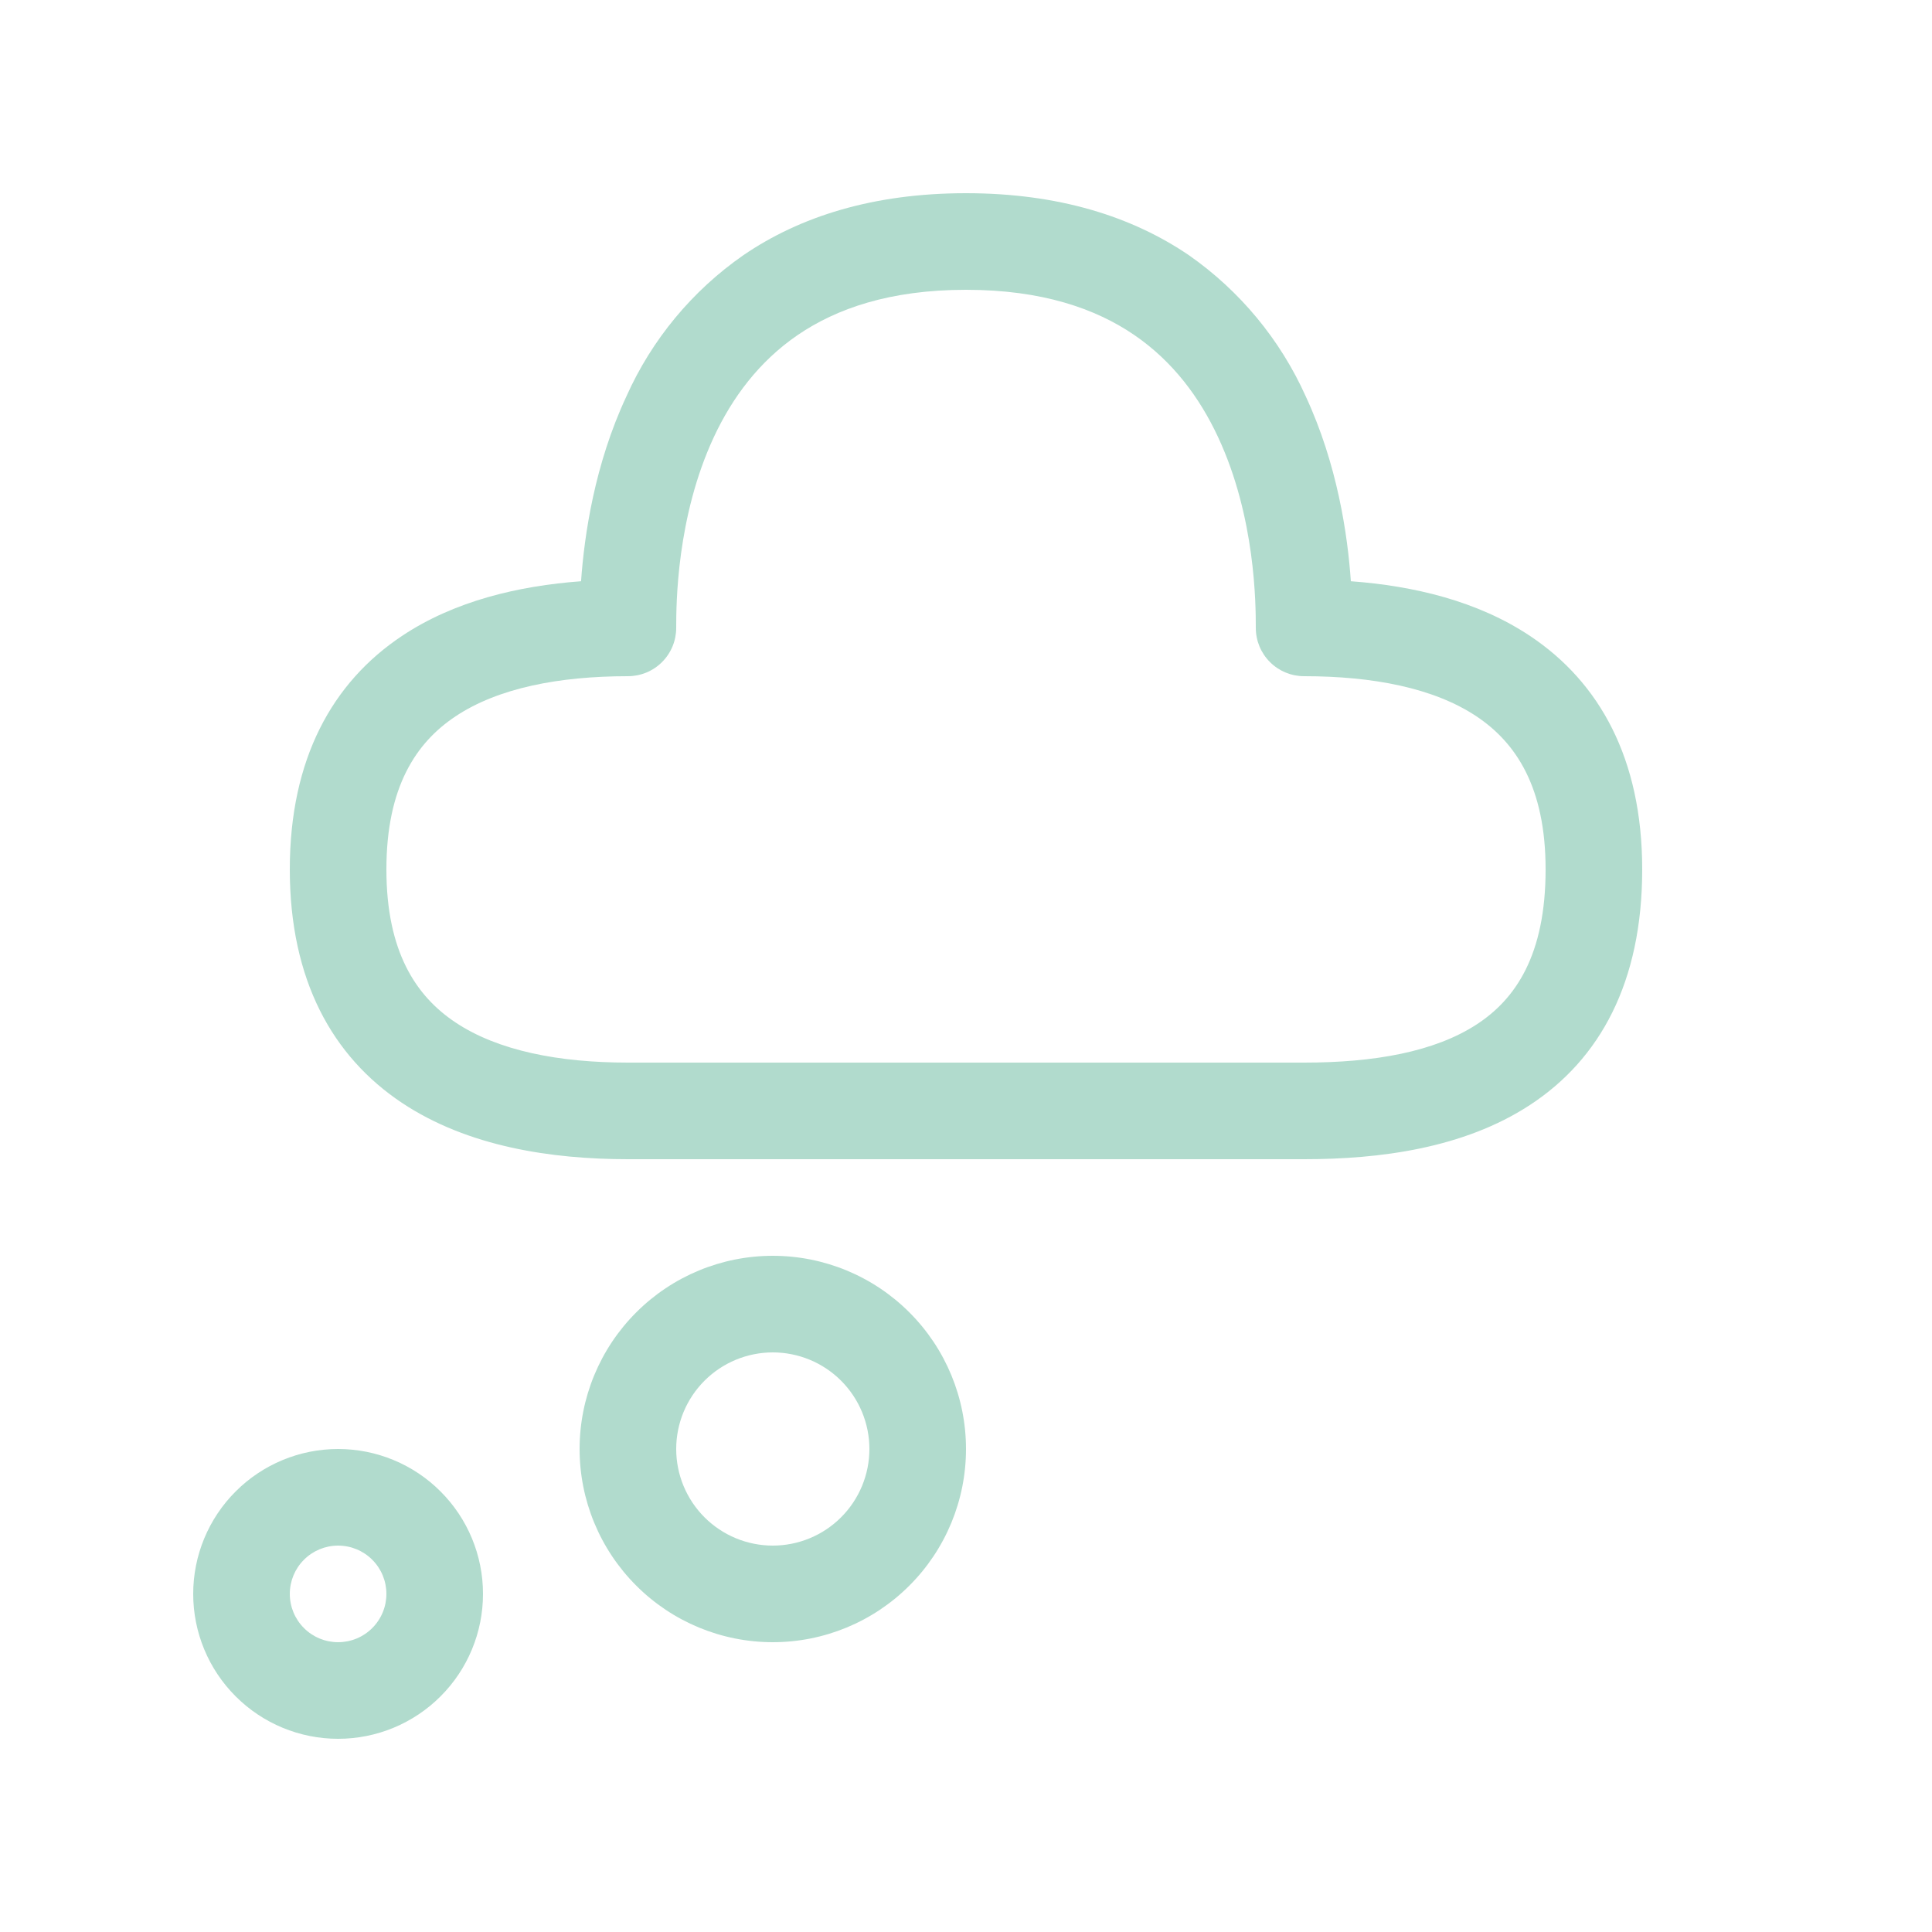 <svg width="40" height="40" viewBox="0 0 40 40" fill="none" xmlns="http://www.w3.org/2000/svg">
<path d="M20 4C18.076 4 16.56 4.484 15.39 5.284C14.333 6.019 13.496 7.029 12.97 8.204C12.31 9.616 12.098 11.078 12.03 12.034C10.738 12.13 9.41 12.44 8.32 13.168C6.884 14.126 6 15.708 6 18C6 20.292 6.884 21.874 8.32 22.832C9.686 23.742 11.42 24 13 24H27C28.562 24 30.3 23.776 31.672 22.88C33.124 21.932 34 20.34 34 18C34 15.708 33.116 14.126 31.68 13.168C30.588 12.44 29.264 12.13 27.968 12.034C27.902 11.078 27.69 9.616 27.032 8.202C26.504 7.028 25.668 6.019 24.612 5.282C23.44 4.486 21.922 4 20 4ZM14 13C14 12.514 14.006 10.708 14.78 9.048C15.16 8.234 15.714 7.484 16.516 6.936C17.316 6.39 18.424 6 20 6C21.576 6 22.686 6.39 23.484 6.936C24.286 7.484 24.838 8.234 25.218 9.048C25.994 10.708 26 12.514 26 13C26 13.265 26.105 13.52 26.293 13.707C26.48 13.895 26.735 14 27 14C28.42 14 29.686 14.242 30.57 14.832C31.382 15.374 32 16.292 32 18C32 19.776 31.376 20.684 30.578 21.206C29.698 21.782 28.438 22 27 22H13C11.58 22 10.314 21.758 9.43 21.168C8.616 20.626 8 19.708 8 18C8 16.292 8.616 15.374 9.43 14.832C10.314 14.242 11.58 14 13 14C13.265 14 13.52 13.895 13.707 13.707C13.895 13.52 14 13.265 14 13ZM16 34C17.061 34 18.078 33.579 18.828 32.828C19.579 32.078 20 31.061 20 30C20 28.939 19.579 27.922 18.828 27.172C18.078 26.421 17.061 26 16 26C14.939 26 13.922 26.421 13.172 27.172C12.421 27.922 12 28.939 12 30C12 31.061 12.421 32.078 13.172 32.828C13.922 33.579 14.939 34 16 34ZM16 32C15.47 32 14.961 31.789 14.586 31.414C14.211 31.039 14 30.53 14 30C14 29.47 14.211 28.961 14.586 28.586C14.961 28.211 15.47 28 16 28C16.53 28 17.039 28.211 17.414 28.586C17.789 28.961 18 29.47 18 30C18 30.53 17.789 31.039 17.414 31.414C17.039 31.789 16.53 32 16 32ZM7 36C7.796 36 8.559 35.684 9.121 35.121C9.684 34.559 10 33.796 10 33C10 32.204 9.684 31.441 9.121 30.879C8.559 30.316 7.796 30 7 30C6.204 30 5.441 30.316 4.879 30.879C4.316 31.441 4 32.204 4 33C4 33.796 4.316 34.559 4.879 35.121C5.441 35.684 6.204 36 7 36ZM7 34C6.735 34 6.48 33.895 6.293 33.707C6.105 33.52 6 33.265 6 33C6 32.735 6.105 32.48 6.293 32.293C6.48 32.105 6.735 32 7 32C7.265 32 7.52 32.105 7.707 32.293C7.895 32.48 8 32.735 8 33C8 33.265 7.895 33.52 7.707 33.707C7.52 33.895 7.265 34 7 34Z" fill="#B1DBCD"/>
</svg>

